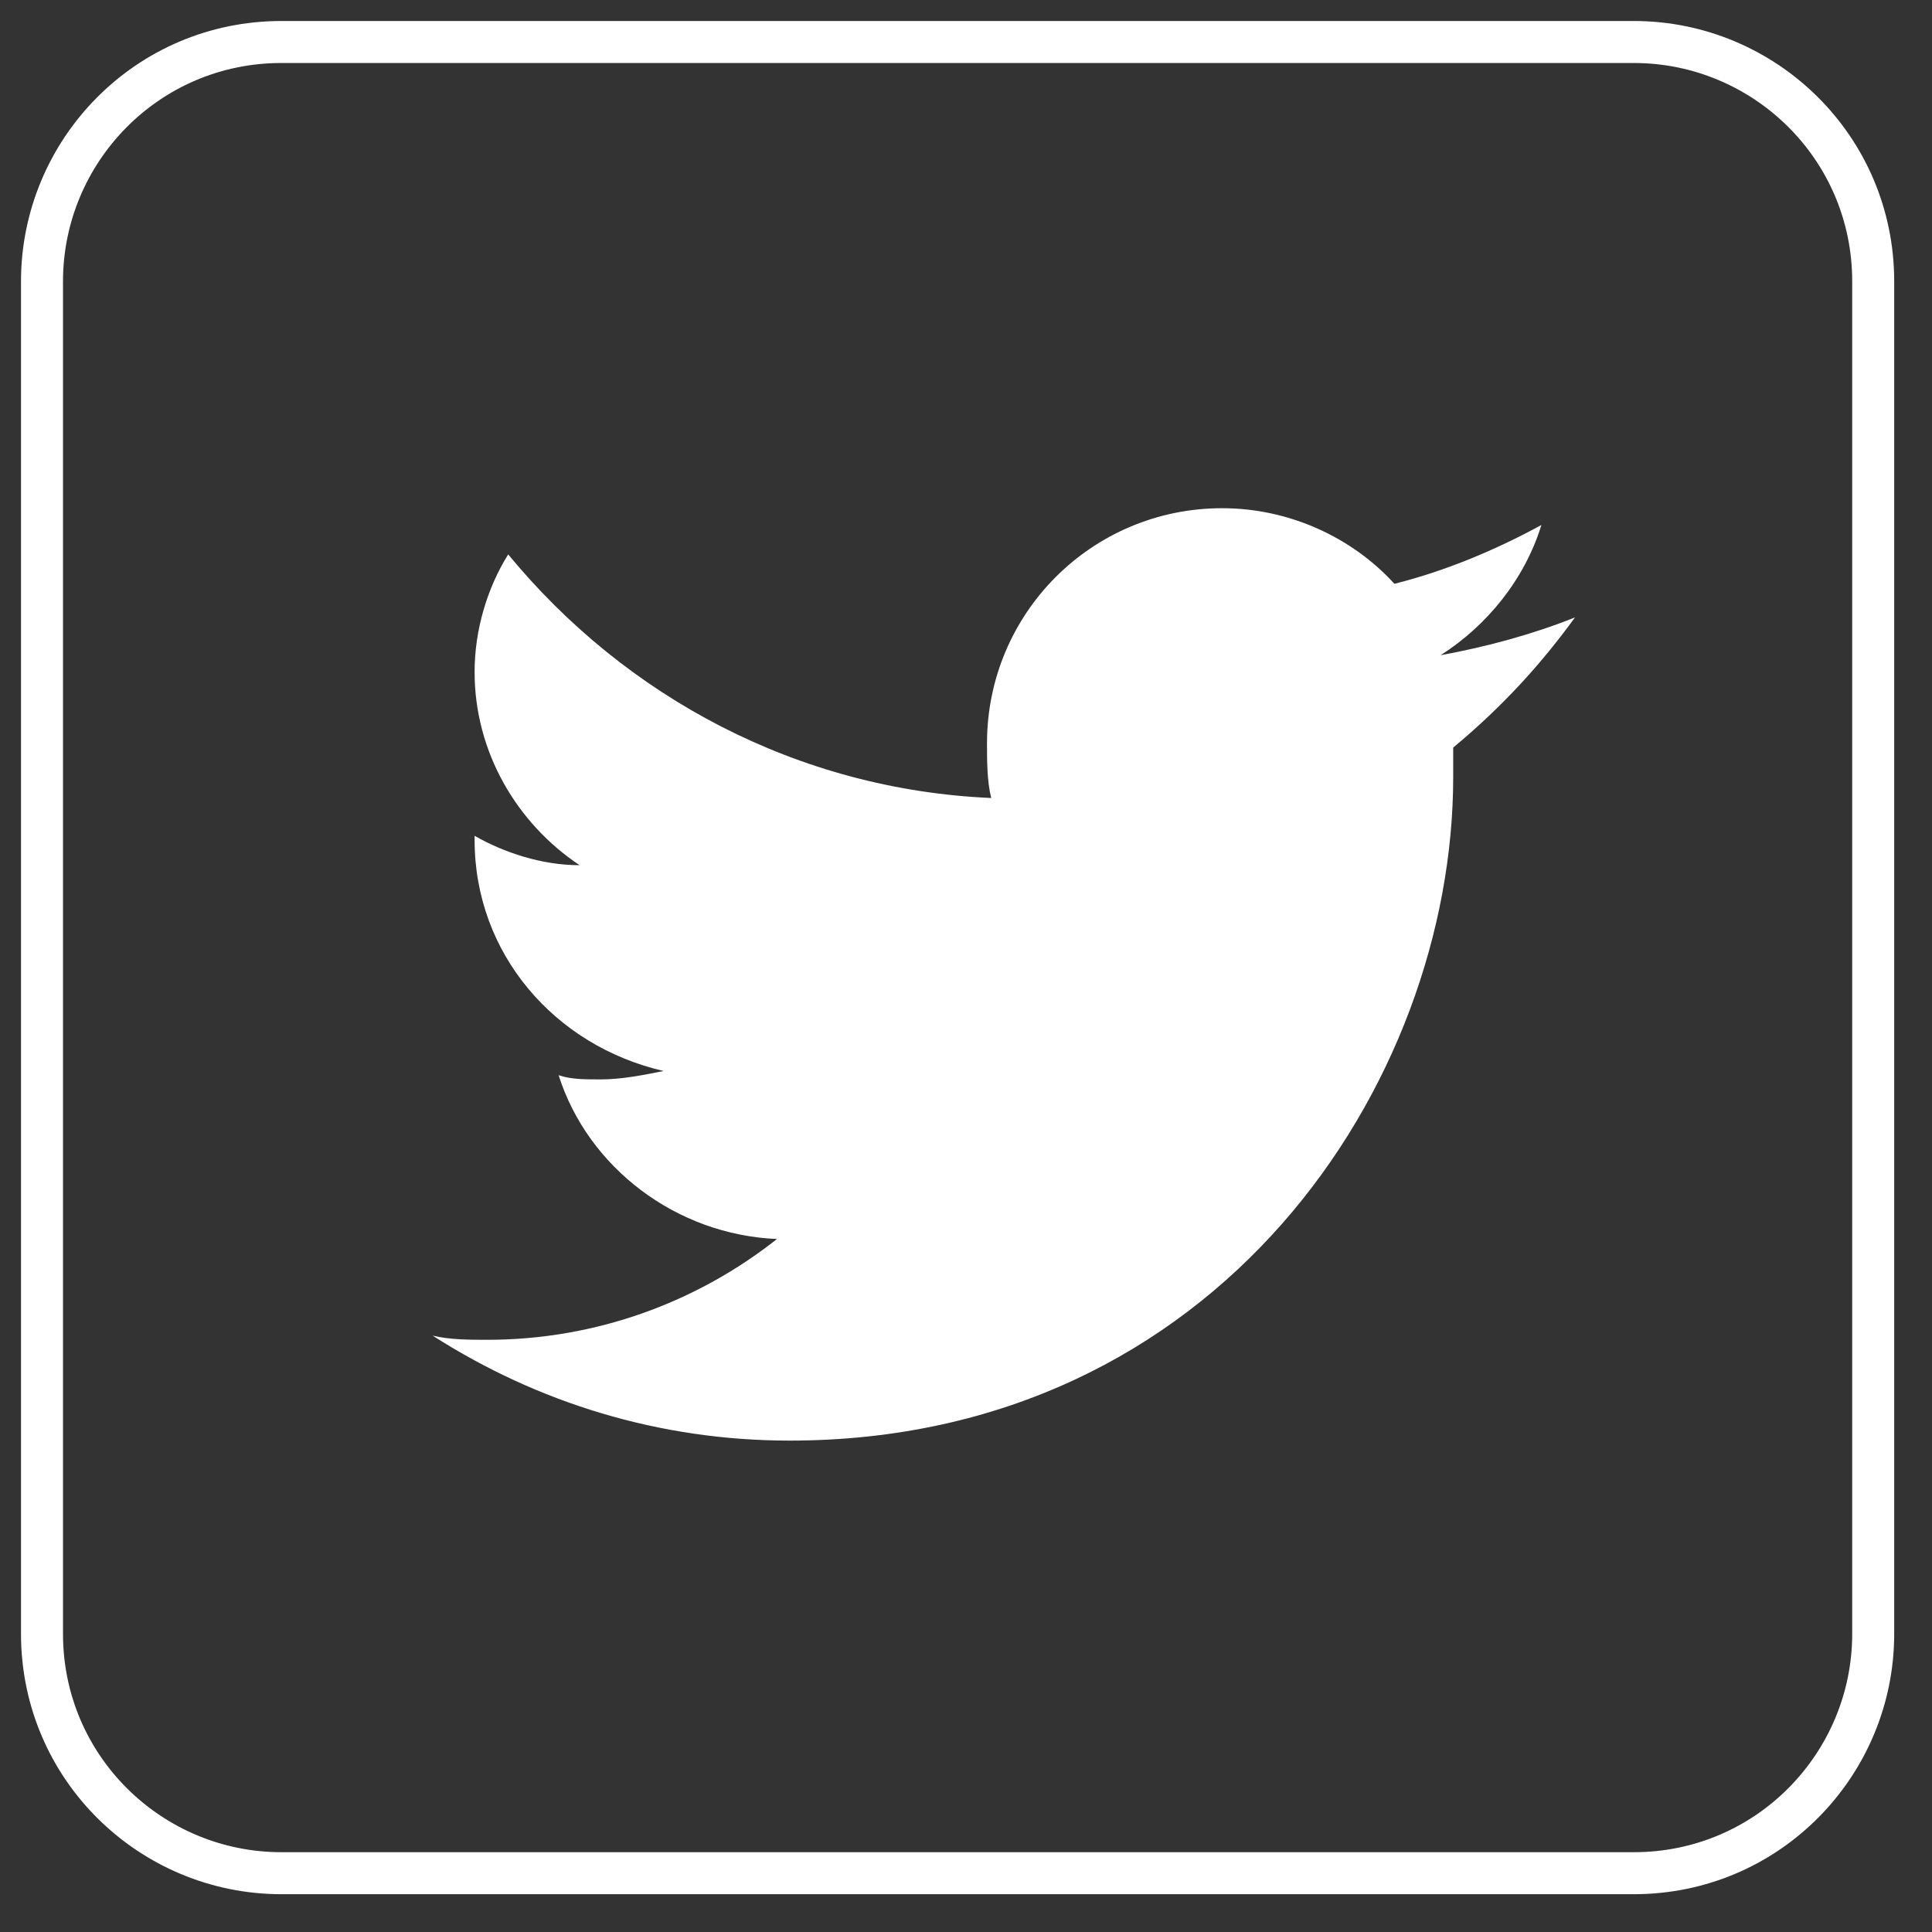 <svg width="46" height="46" viewBox="0 0 46 46" fill="none" xmlns="http://www.w3.org/2000/svg">
<rect x="0" y="0" width="46" height="46" fill="#333333" stroke="none"/>
<path d="M44.6 38.9C44.6 42 42.1 44.6 38.9 44.6H6.7C3.6 44.6 1 42.1 1 38.9V6.7C1 3.6 3.5 1 6.7 1H38.9C42 1 44.6 3.5 44.6 6.7V38.9Z" stroke="white" stroke-miterlimit="10"/>
<path d="M37.5 14.7C36.5 15.1 35.4 15.4 34.3 15.6C35.4 14.9 36.3 13.8 36.7 12.5C35.6 13.1 34.4 13.6 33.2 13.9C32.2 12.8 30.7 12.1 29.1 12.1C26 12.1 23.5 14.6 23.5 17.7C23.5 18.1 23.5 18.6 23.6 19C19 18.8 14.9 16.6 12.1 13.2C11.6 14 11.3 15 11.3 16C11.3 17.9 12.3 19.6 13.8 20.6C12.9 20.6 12 20.3 11.3 19.9C11.3 19.9 11.3 19.9 11.3 20C11.3 22.7 13.2 24.9 15.8 25.5C15.3 25.6 14.8 25.7 14.3 25.7C13.9 25.7 13.6 25.7 13.3 25.6C14 27.8 16.1 29.4 18.5 29.5C16.6 31 14.2 31.9 11.6 31.9C11.2 31.9 10.7 31.9 10.3 31.8C12.8 33.4 15.7 34.3 18.8 34.3C29 34.3 34.6 25.8 34.6 18.5C34.6 18.3 34.6 18 34.6 17.8C35.8 16.8 36.7 15.8 37.5 14.7Z" fill="white"/>
</svg>
